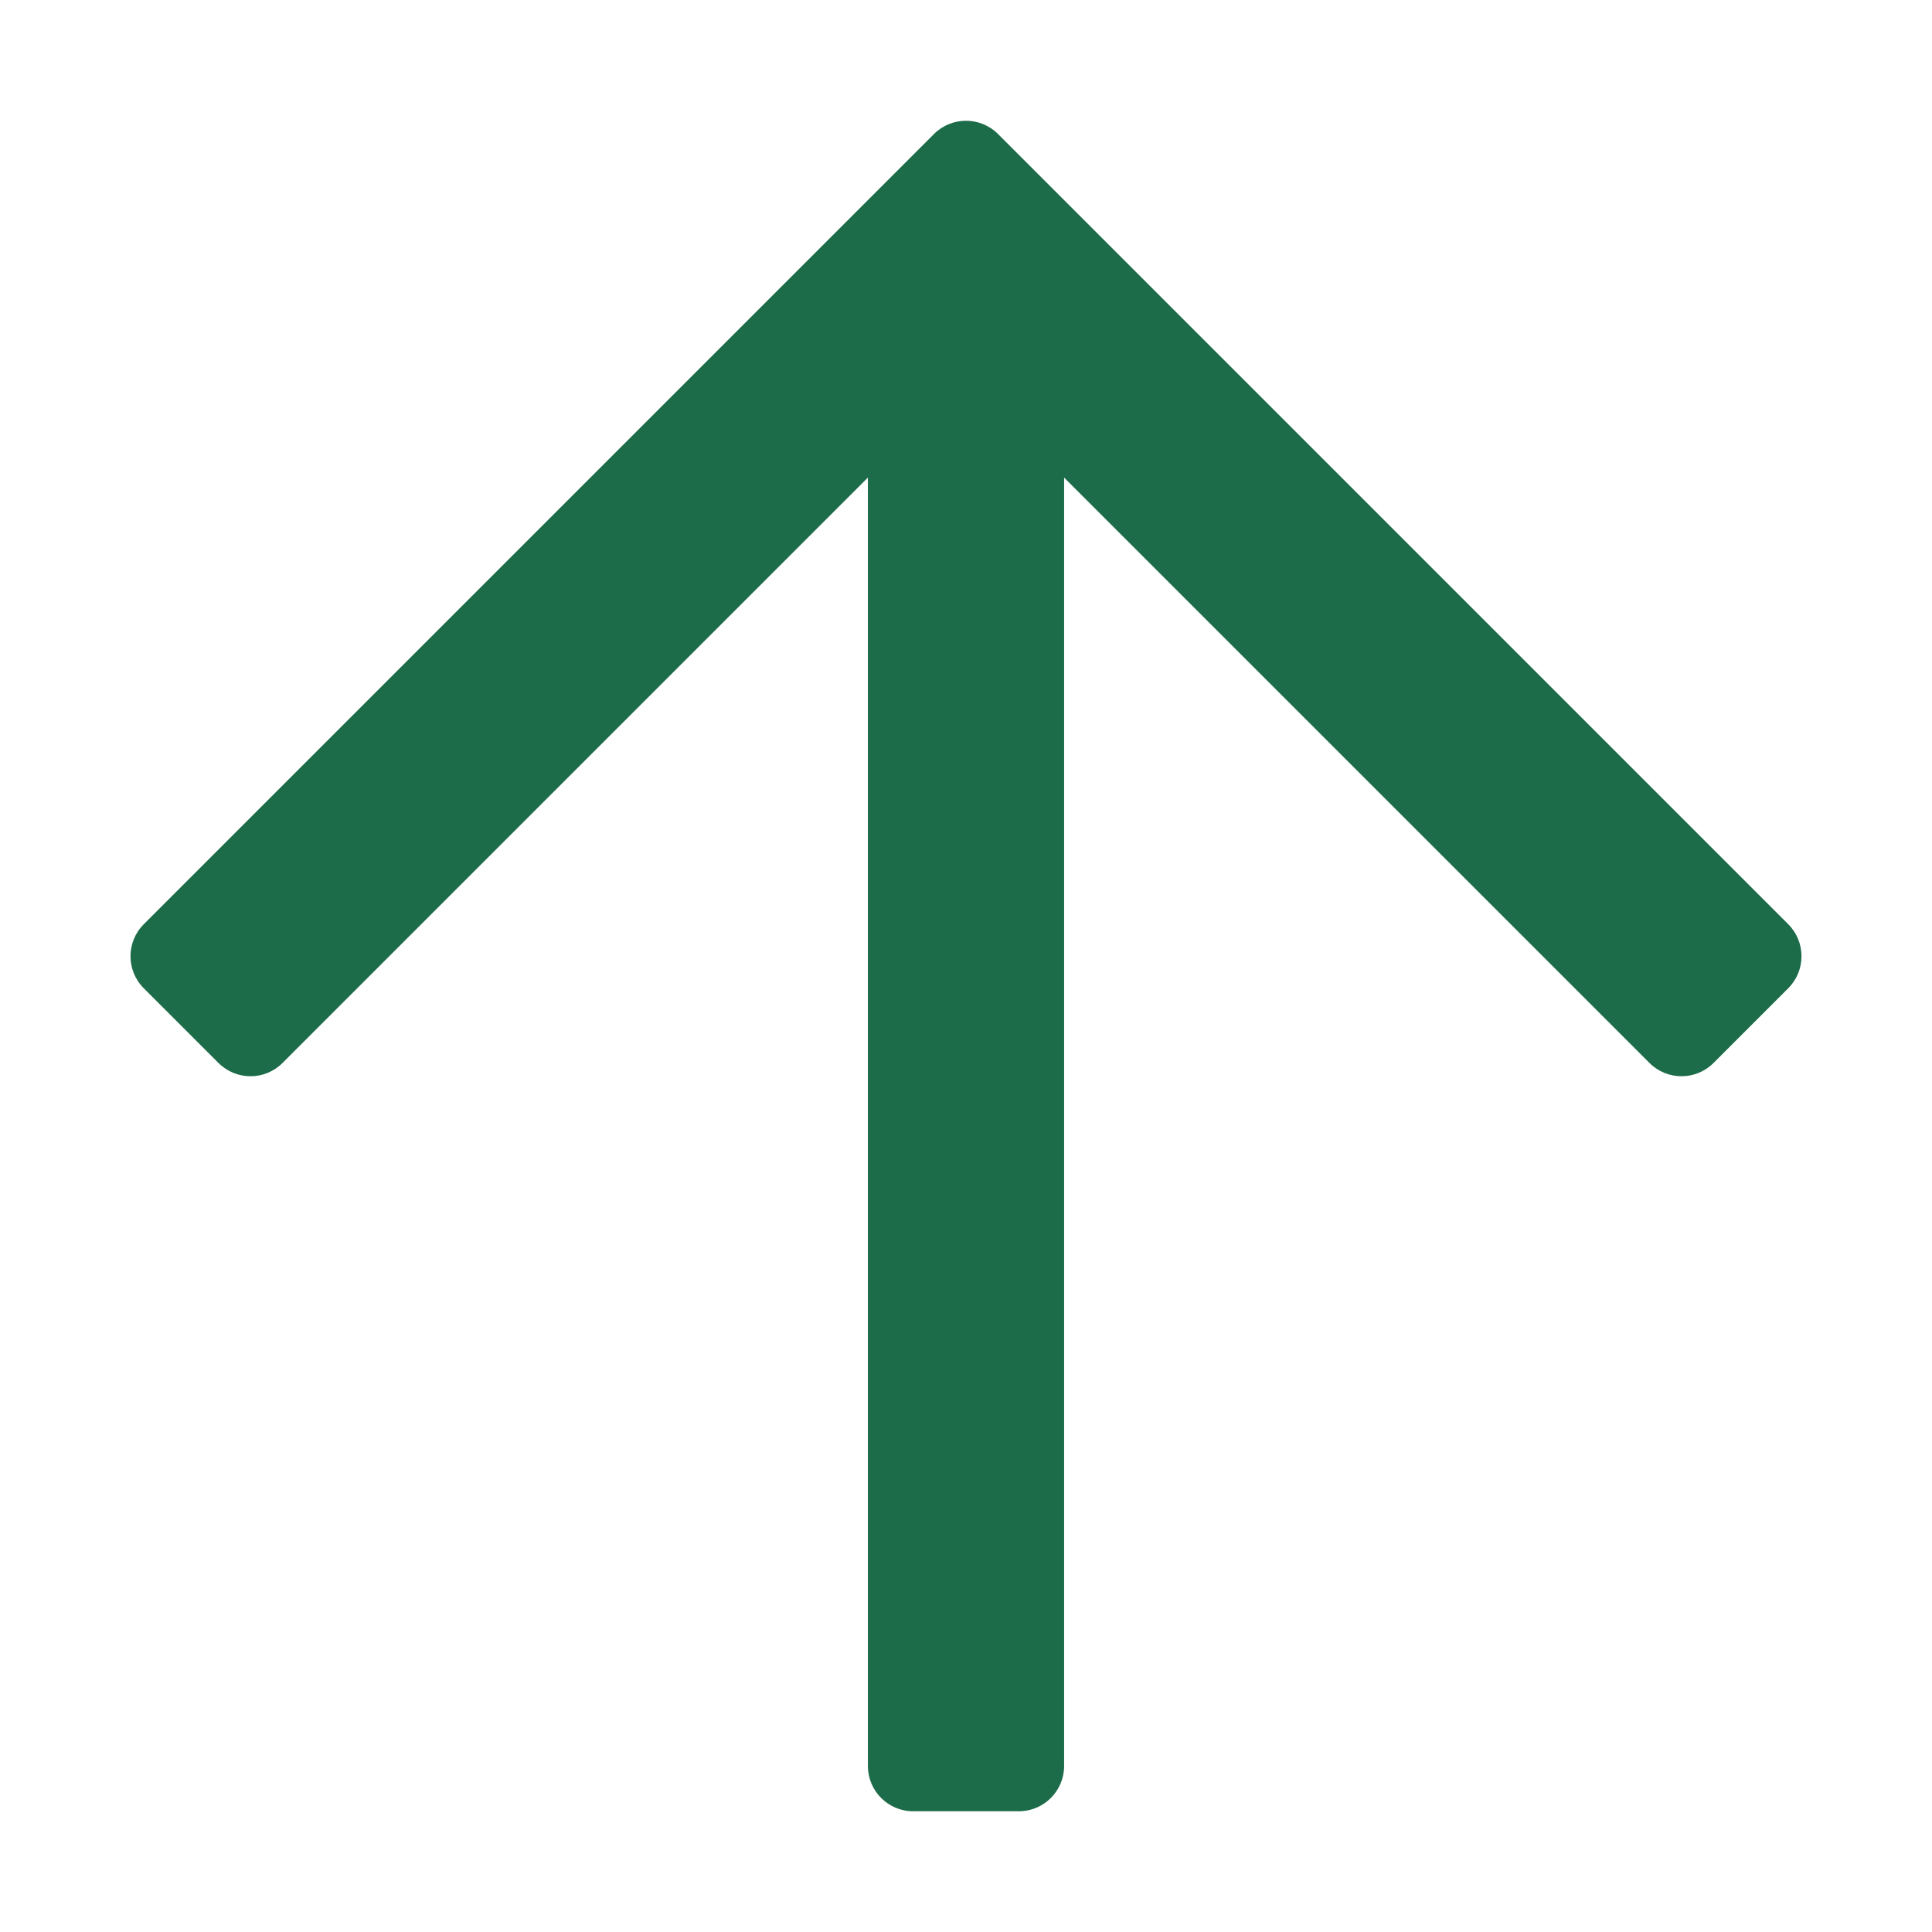 <svg xmlns="http://www.w3.org/2000/svg" width="73px" height="73px" viewBox="0 0 73 73" fill="none" aria-hidden="true"><defs><linearGradient class="cerosgradient" data-cerosgradient="true" id="CerosGradient_id46a12b810" gradientUnits="userSpaceOnUse" x1="50%" y1="100%" x2="50%" y2="0%"><stop offset="0%" stop-color="#1C6B49"/><stop offset="100%" stop-color="#1C6B49"/></linearGradient><linearGradient/></defs>
<path d="M5.432 37.341L8.255 40.164C8.923 40.832 10.007 40.832 10.675 40.164L32.793 18.046V66.727C32.793 67.671 33.559 68.438 34.504 68.438H38.496C39.441 68.438 40.207 67.671 40.207 66.727V18.046L62.325 40.164C62.993 40.832 64.077 40.832 64.745 40.164L67.568 37.341C68.236 36.673 68.236 35.59 67.568 34.921L37.71 5.064C37.042 4.396 35.958 4.396 35.29 5.064L5.432 34.922C4.764 35.59 4.764 36.673 5.432 37.341Z" fill="#1C6B49" style="fill:url(#CerosGradient_id46a12b810);"/>
</svg>